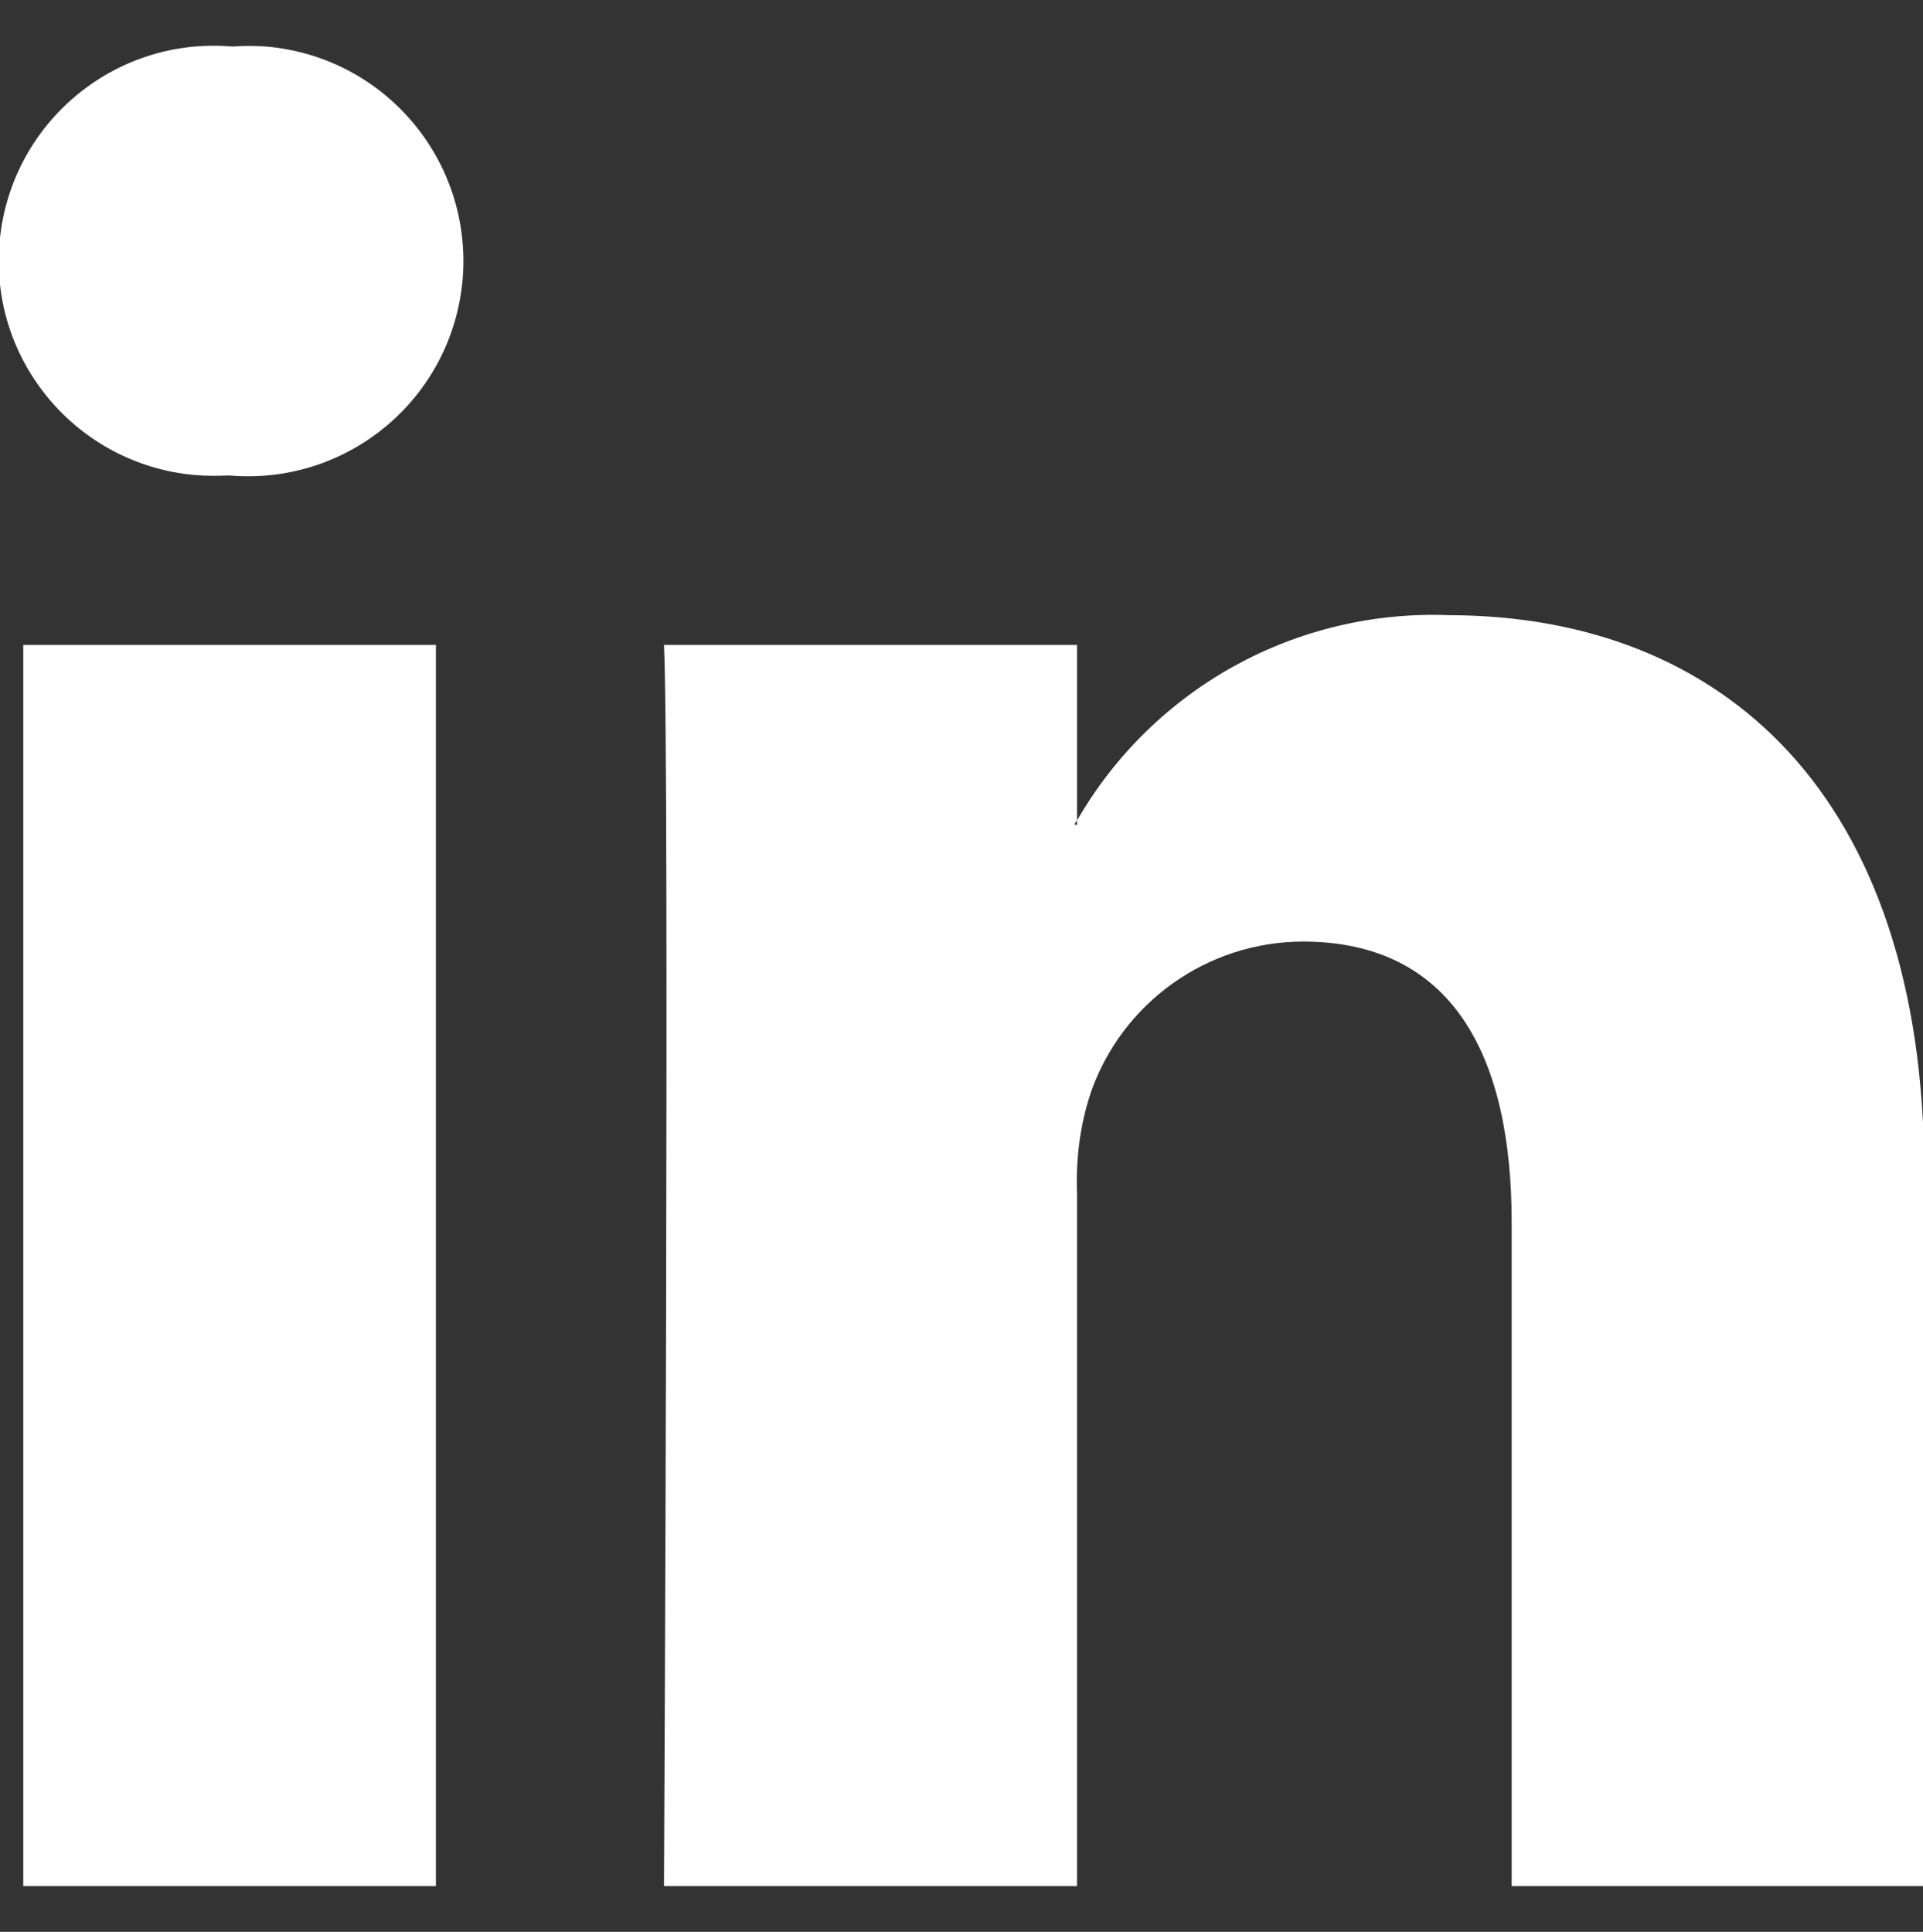 <svg xmlns="http://www.w3.org/2000/svg" xmlns:xlink="http://www.w3.org/1999/xlink" id="Layer_1" x="0px" y="0px" viewBox="0 0 44.6 44.81" style="enable-background:new 0 0 44.6 44.81;" xml:space="preserve"><rect x="0" y="0" width="44.6" height="44.81" fill="#333333" stroke="none"/><style type="text/css">	.st0{fill:#FFFFFF;}</style><path id="Path_17_00000067204455694224090670000004931486397494680221_" class="st0" d="M44.63,27.24v16.51h-9.57V28.35 c0-3.87-1.38-6.51-4.85-6.51c-2.21,0.01-4.18,1.41-4.91,3.5c-0.25,0.75-0.35,1.54-0.32,2.33v16.08h-9.58c0,0,0.13-26.09,0-28.79 h9.58v4.07c-0.02,0.03-0.05,0.06-0.06,0.1h0.06v-0.1c1.77-3.07,5.09-4.9,8.63-4.76C39.91,14.28,44.63,18.39,44.63,27.24L44.63,27.24 z M5.39,1.08c-2.74-0.24-5.16,1.79-5.4,4.54c-0.24,2.74,1.79,5.16,4.54,5.4c0.25,0.02,0.49,0.02,0.74,0.01h0.06 c2.75,0.23,5.16-1.8,5.4-4.55c0.23-2.75-1.8-5.16-4.55-5.4C5.92,1.06,5.65,1.06,5.39,1.08z M0.54,43.75h9.57V14.96H0.54V43.75z"></path><g id="Group_7_00000160175821610823229270000004726161494574375296_" transform="translate(0 0)">	<path id="Path_18_00000141440676285251511250000005646284377629202053_" class="st0" d="M86.96,98.89  c-1.99,0.88-4.1,1.46-6.26,1.72c2.28-1.36,3.98-3.51,4.79-6.03c-2.14,1.27-4.48,2.17-6.92,2.64c-4.13-4.39-11.03-4.6-15.42-0.48  c-2.83,2.66-4.04,6.63-3.15,10.42c-8.77-0.44-16.94-4.58-22.47-11.39c-2.89,4.98-1.41,11.35,3.37,14.56  c-1.73-0.05-3.42-0.52-4.94-1.36c0,0.05,0,0.09,0,0.14c0,5.19,3.66,9.66,8.75,10.69c-1.61,0.44-3.29,0.5-4.92,0.19  c1.43,4.44,5.52,7.48,10.18,7.57c-4.57,3.57-10.37,5.2-16.14,4.52c4.98,3.2,10.79,4.9,16.71,4.9c20.05,0,31.02-16.61,31.02-31.02  c0-0.47-0.01-0.94-0.03-1.41C83.65,103,85.49,101.08,86.96,98.89L86.96,98.89z"></path></g><g>	<path id="Path_20_00000165212392732816524780000014326231430064005790_" class="st0" d="M157.76,90.02  c2.89,0.05,5.79,0.08,8.69,0.16c2.5-0.03,4.96,0.61,7.13,1.84c2.78,1.63,4.68,4.42,5.18,7.6c0.31,1.97,0.48,3.96,0.48,5.96  c0.07,4.28,0.04,8.56,0,12.85c0.08,2.25-0.21,4.5-0.85,6.67c-1.21,3.98-4.59,6.92-8.7,7.56c-1.97,0.33-3.96,0.49-5.96,0.49  c-4.27,0.07-8.53,0.04-12.8-0.01c-2.25,0.08-4.5-0.2-6.67-0.84c-3.98-1.2-6.93-4.57-7.58-8.68c-0.34-1.97-0.5-3.96-0.49-5.96  c-0.07-4.28-0.04-8.56,0-12.85c-0.08-2.25,0.21-4.5,0.85-6.67c1.21-3.98,4.59-6.91,8.69-7.55c1.97-0.31,3.96-0.47,5.96-0.49  c2.01-0.08,4.03-0.02,6.04-0.02L157.76,90.02z M175.47,111.27h-0.09c0-1.7,0.04-3.4-0.01-5.11c-0.04-1.63-0.1-3.27-0.27-4.9  c-0.15-3.45-2.72-6.31-6.13-6.84c-1.91-0.31-3.84-0.46-5.77-0.45c-3.65-0.07-7.31-0.06-10.96,0c-1.82,0-3.65,0.12-5.45,0.38  c-2.97,0.31-5.41,2.46-6.11,5.36c-0.28,1-0.43,2.03-0.46,3.07c-0.09,3.9-0.15,7.8-0.14,11.71c0.01,2.48,0.07,4.98,0.28,7.45  c0.13,3.51,2.76,6.41,6.23,6.9c1.9,0.29,3.81,0.43,5.73,0.41c3.6,0.06,7.21,0.05,10.82,0c1.65-0.02,3.3-0.11,4.95-0.27  c1.53-0.12,3-0.69,4.21-1.63c1.85-1.53,2.91-3.82,2.89-6.22C175.35,117.85,175.38,114.55,175.47,111.27z"></path>	<path id="Path_21_00000043436382449166691230000015587432944384124035_" class="st0" d="M168.8,111.63  c-0.01,6.11-4.97,11.06-11.08,11.06c-6.11-0.01-11.06-4.97-11.06-11.08c0.01-6.11,4.97-11.06,11.08-11.06c0.03,0,0.06,0,0.09,0  C163.92,100.58,168.83,105.54,168.8,111.63z M157.72,118.8c3.97,0,7.18-3.21,7.19-7.18c0-3.97-3.21-7.18-7.18-7.19  c-3.97,0-7.18,3.21-7.19,7.18C150.56,115.58,153.76,118.78,157.72,118.8z"></path>	<path id="Path_22_00000010282780191380922100000007730697609126408323_" class="st0" d="M171.82,100.1  c0.01,1.43-1.14,2.61-2.58,2.62c0,0-0.01,0-0.01,0c-1.44-0.01-2.6-1.18-2.6-2.62c0.01-1.42,1.16-2.57,2.59-2.57  c1.4-0.04,2.57,1.07,2.61,2.47C171.82,100.03,171.82,100.07,171.82,100.1z"></path></g></svg>